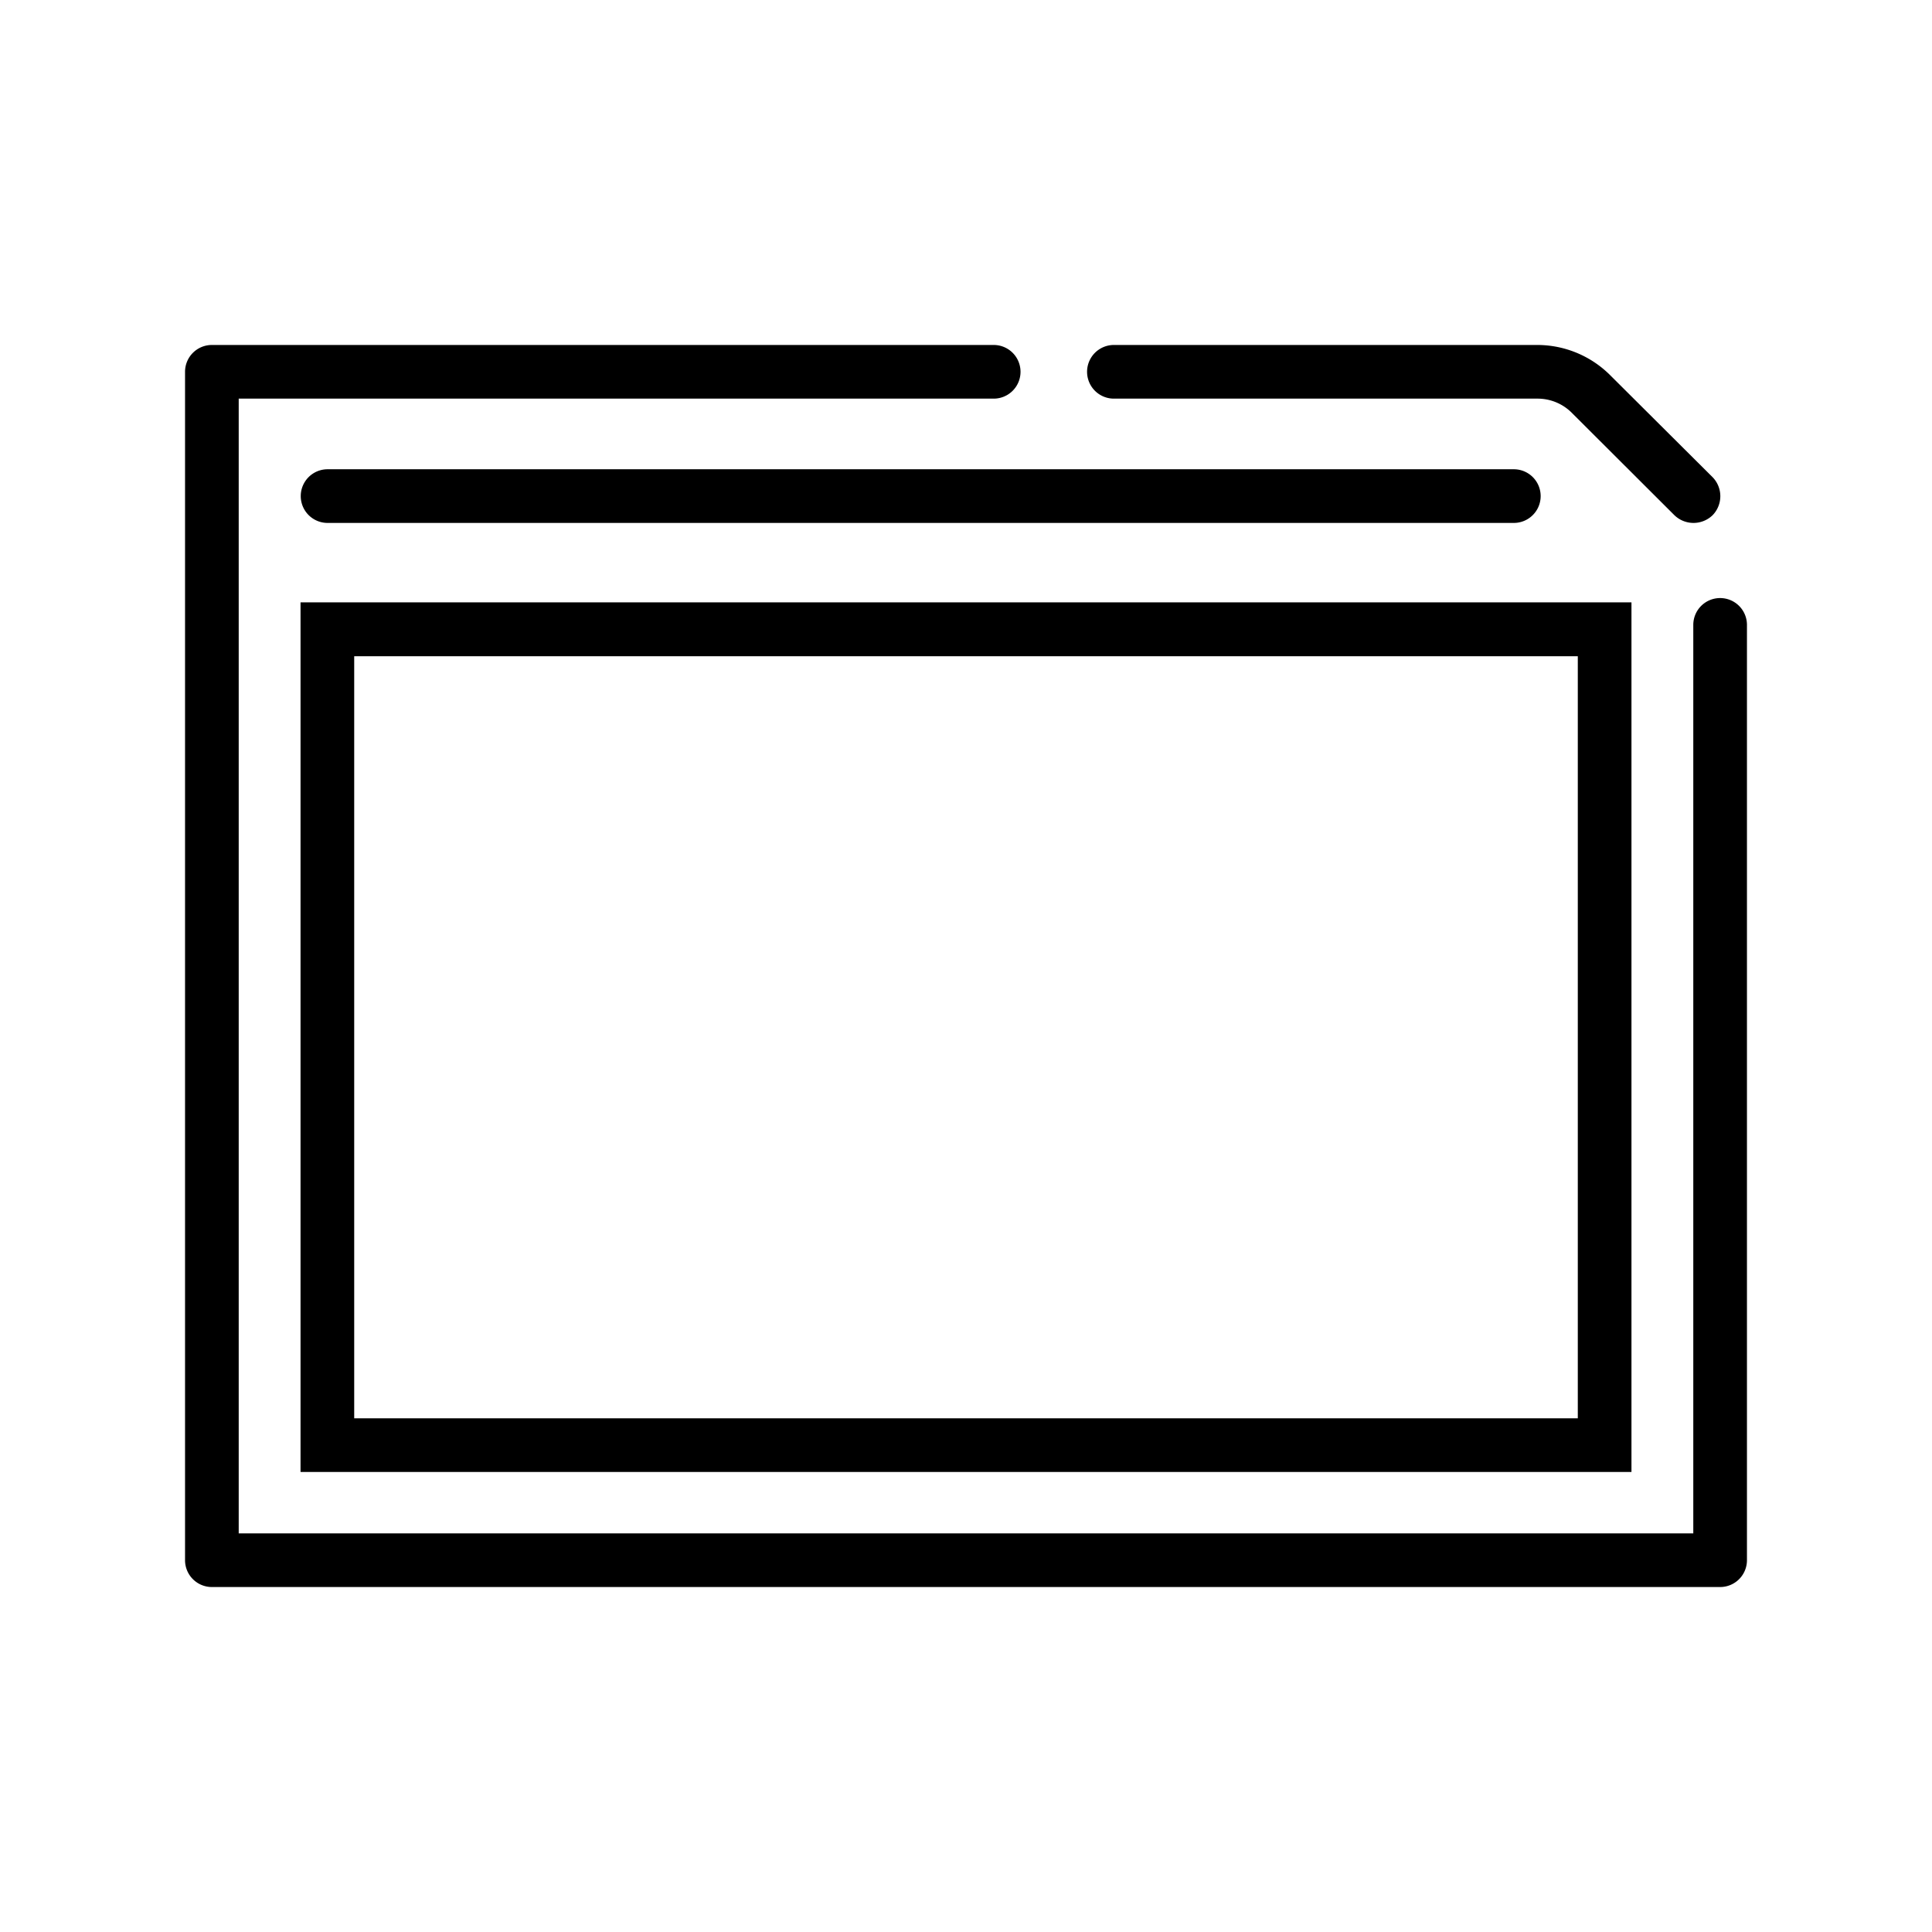 <svg xmlns="http://www.w3.org/2000/svg" viewBox="0 0 90 90"><g id="ICON"><g id="Layer_2" data-name="Layer 2"><g id="Icons_black" data-name="Icons black"><g id="HMI"><path d="M51.89,18.57H71.62a2.25,2.25,0,0,1,1.62.68L78,24a1.28,1.28,0,0,0,1.78,0,1.27,1.27,0,0,0,0-1.77L75,17.47a4.81,4.81,0,0,0-3.4-1.4H51.89a1.25,1.25,0,0,0,0,2.5Z"/><path d="M80.13,27.86a1.25,1.25,0,0,0-1.25,1.25V71.43H11.12V18.57H46.29a1.25,1.25,0,0,0,0-2.5H9.87a1.25,1.25,0,0,0-1.25,1.25V72.68a1.25,1.25,0,0,0,1.25,1.25H80.13a1.25,1.25,0,0,0,1.25-1.25V29.11A1.25,1.25,0,0,0,80.13,27.86Z"/><path d="M14,68.57H76V28.06H14Zm2.5-38h57V66.07h-57Z"/><path d="M70.52,24.36a1.25,1.25,0,0,0,0-2.5H15.26a1.25,1.25,0,1,0,0,2.5Z"/></g></g></g></g></svg>